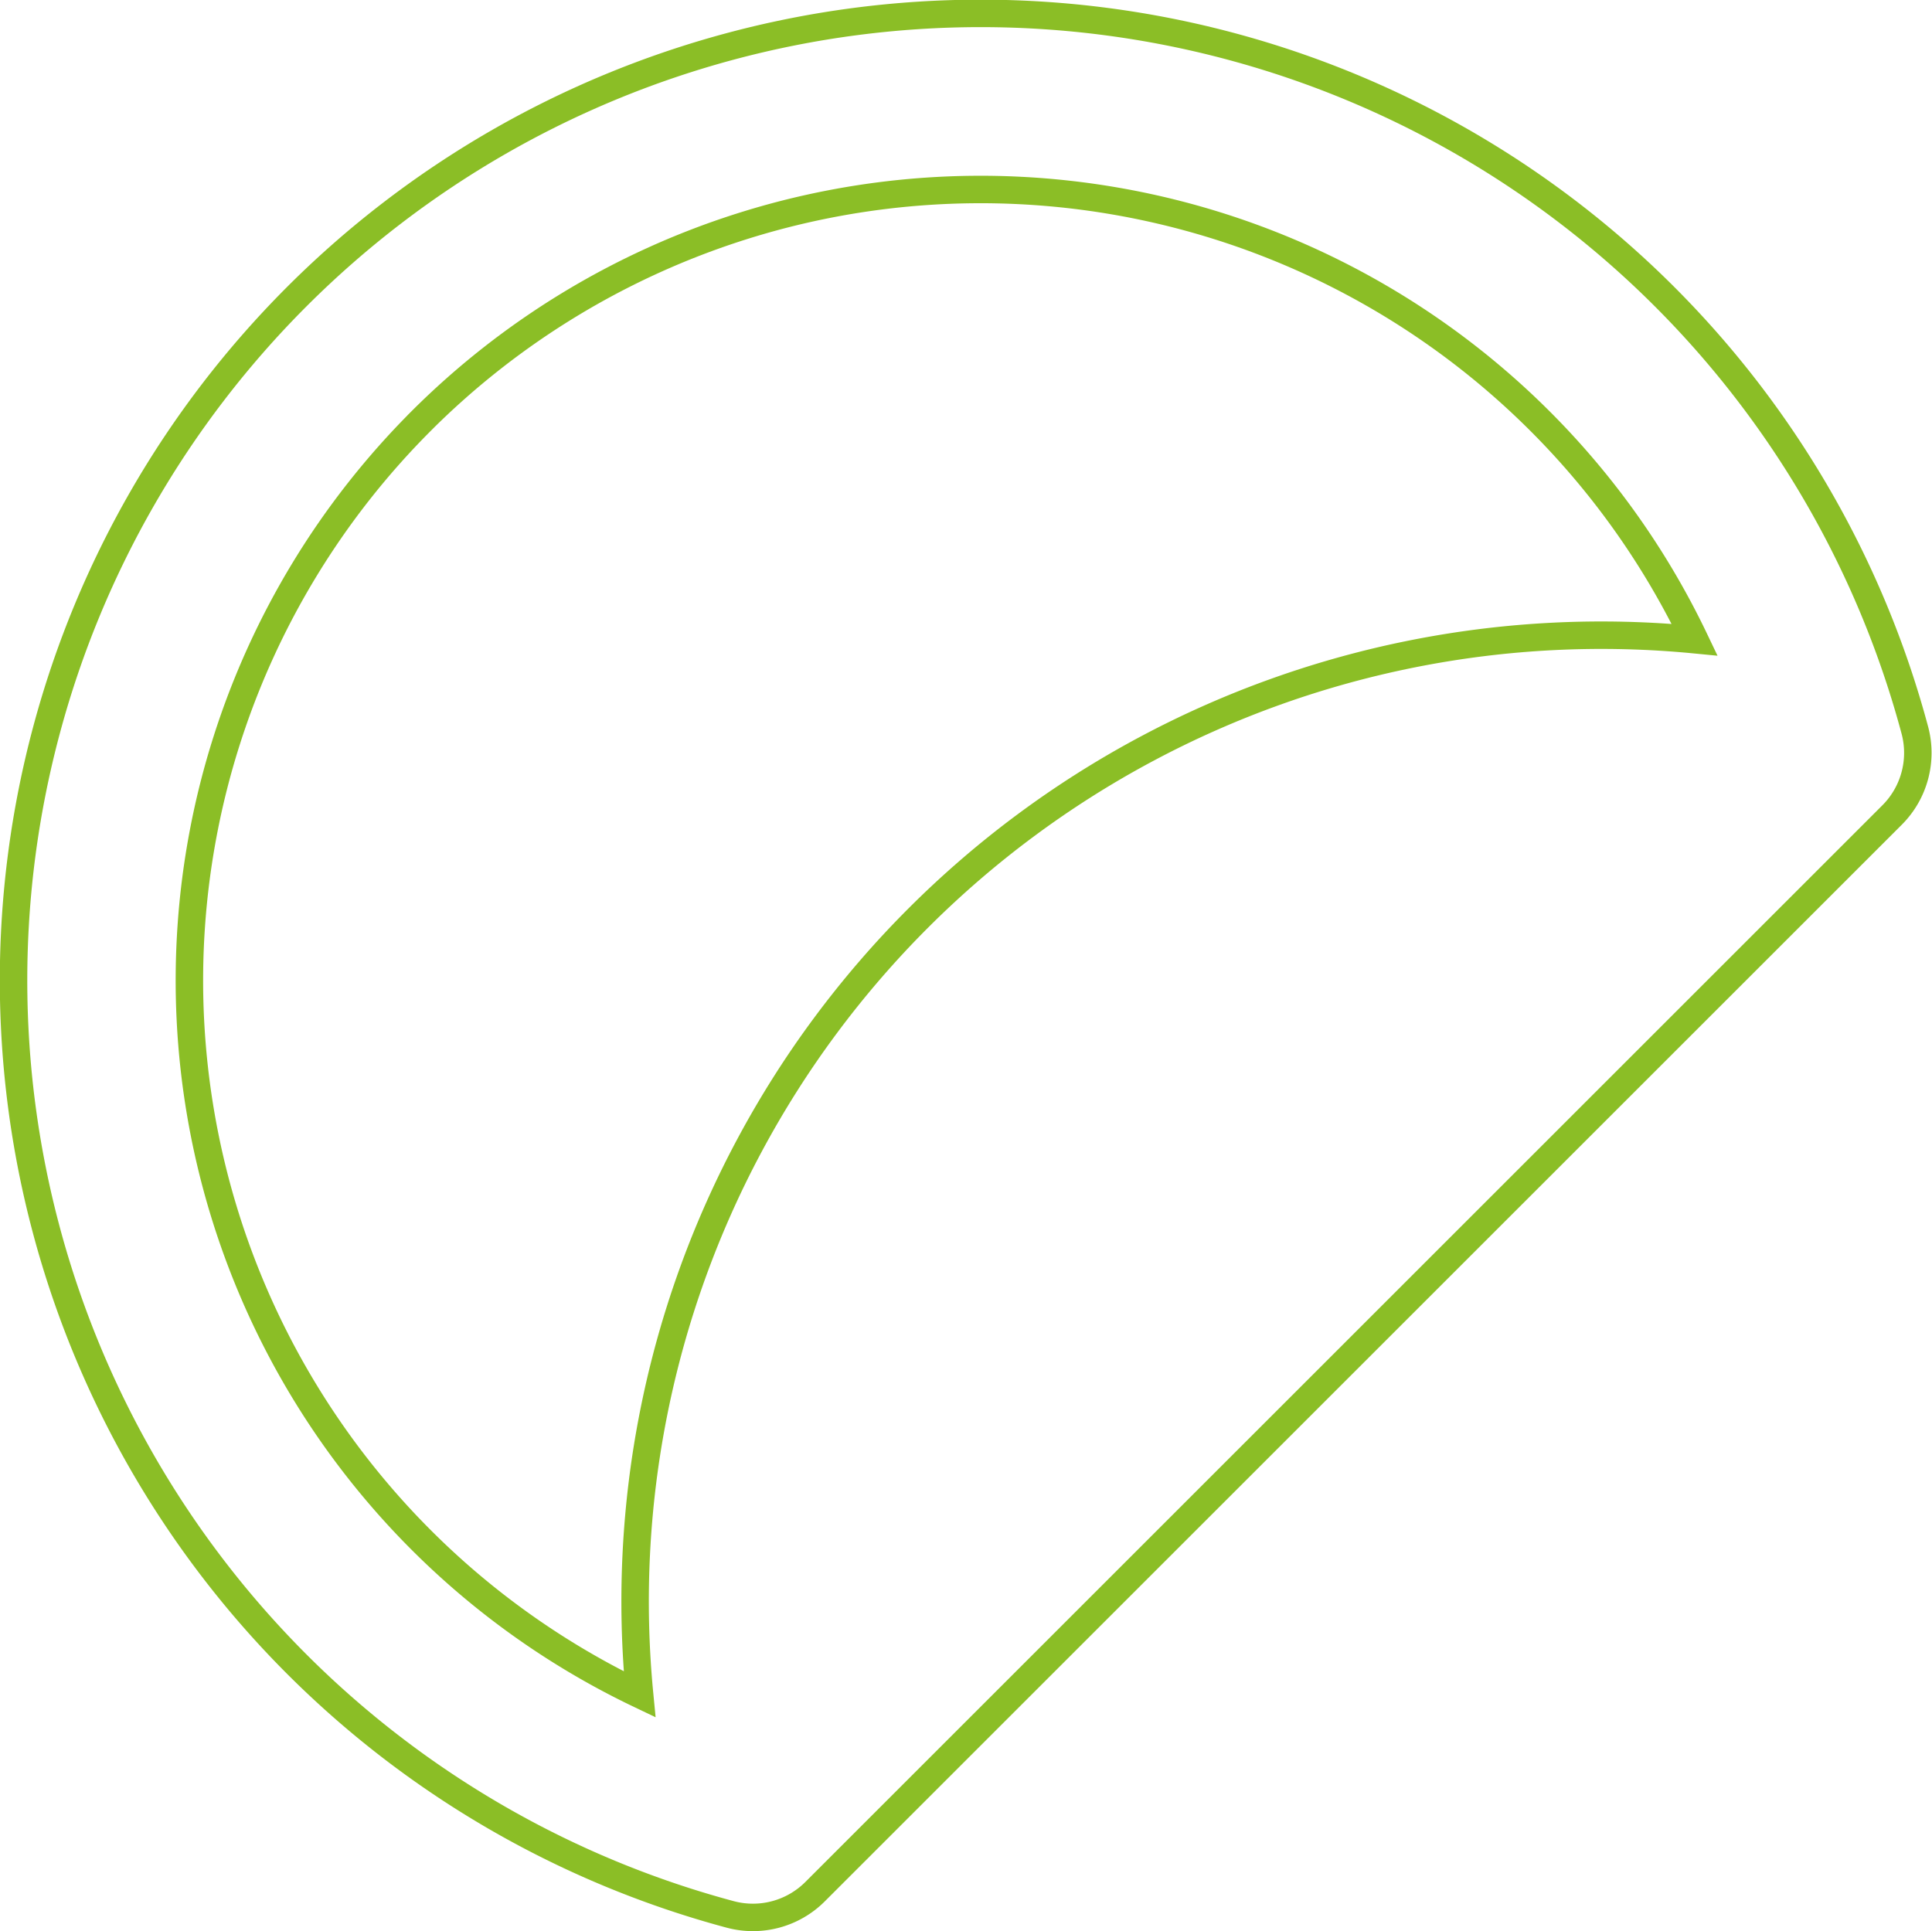 <?xml version="1.0" encoding="UTF-8"?> <svg xmlns="http://www.w3.org/2000/svg" width="52.767" height="52.75" viewBox="0 0 52.767 52.75"><path id="Path_46219" data-name="Path 46219" d="M2108.5,523.462a26.414,26.414,0,1,0-32.355,32.346,2.4,2.4,0,0,0,2.318-.622l29.414-29.408A2.4,2.4,0,0,0,2108.5,523.462Zm-40.8-8.443a21.616,21.616,0,0,1,34.786,5.97,26.391,26.391,0,0,0-28.816,28.809,21.611,21.611,0,0,1-5.97-34.778Z" transform="translate(-2056.201 -503.515)" fill="none" stroke="#8bbe26" stroke-width="0.75"></path></svg> 